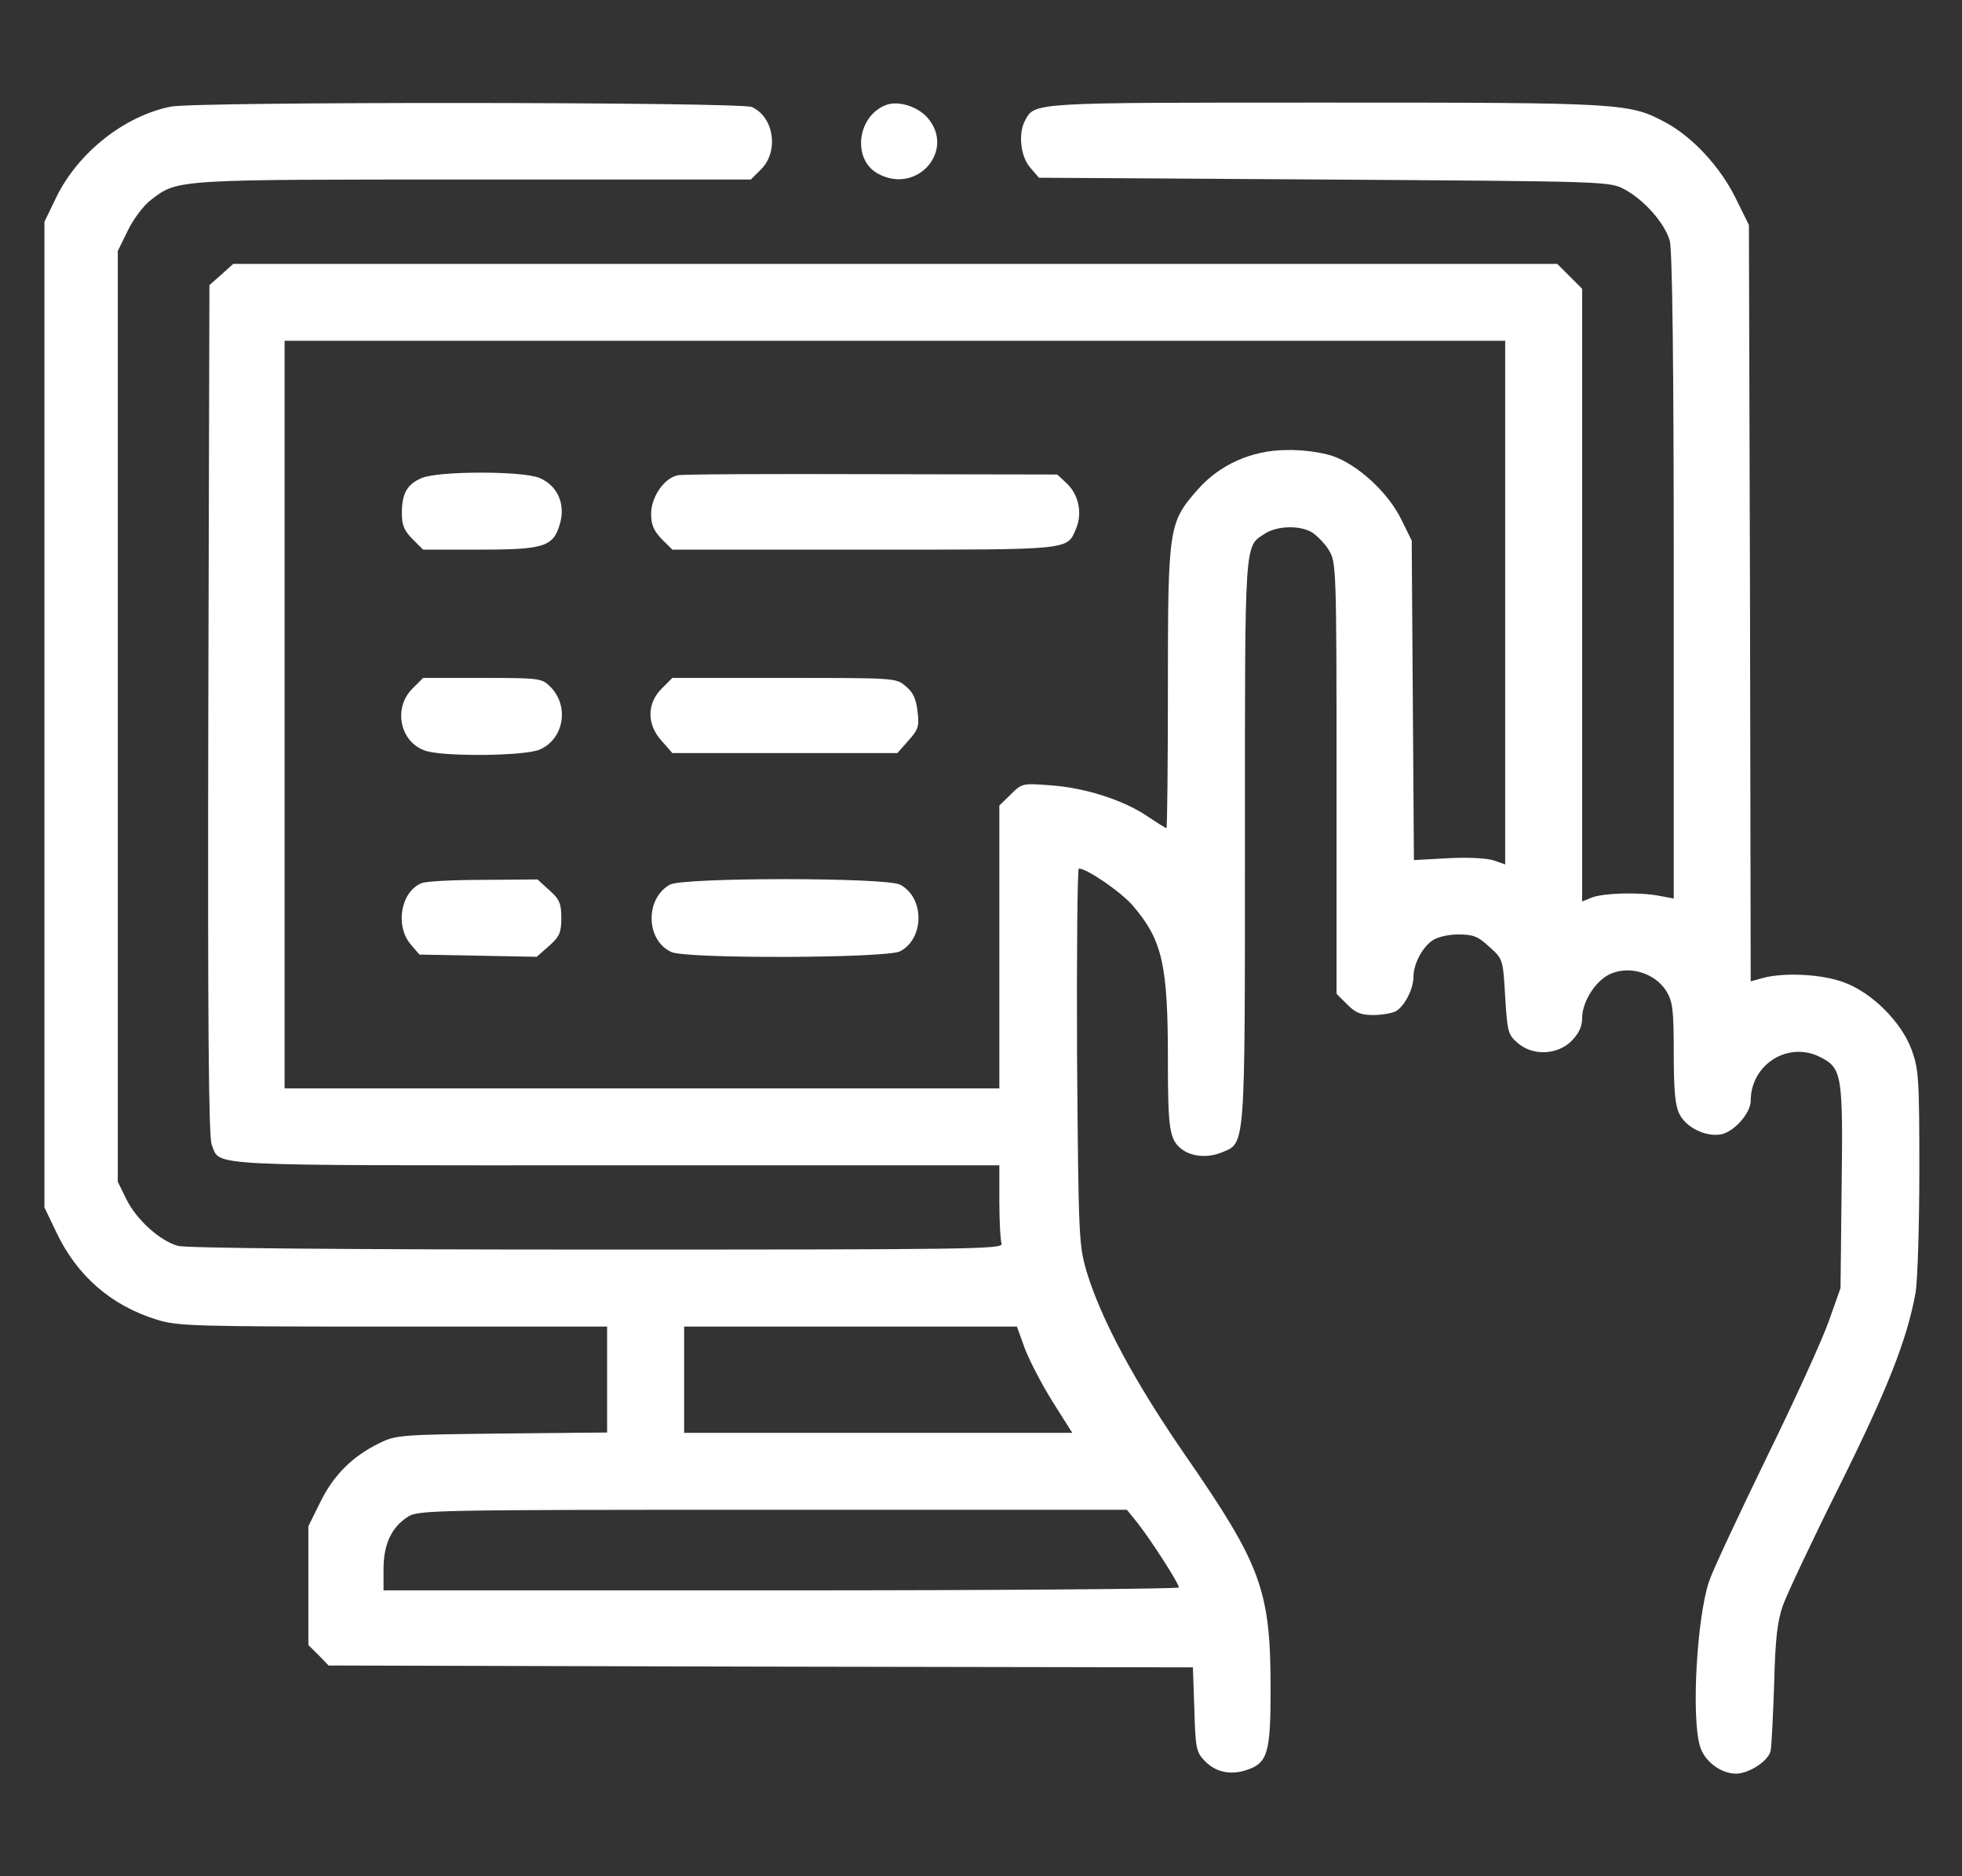 <svg width="23" height="22" viewBox="0 0 23 22" fill="none" xmlns="http://www.w3.org/2000/svg">
<rect x="0" y="0" width="23" height="22" fill="#333333" stroke="none"/>
<g clip-path="url(#clip0_9523_4105)">
<path d="M2.004 1.25C1.462 1.358 0.921 1.783 0.663 2.307L0.521 2.6V8.379V14.158L0.659 14.446C0.9 14.957 1.299 15.306 1.836 15.473C2.081 15.55 2.27 15.555 4.608 15.555H7.117V16.173V16.797L5.884 16.809C4.702 16.822 4.638 16.827 4.449 16.921C4.131 17.076 3.912 17.295 3.757 17.609L3.615 17.896V18.593V19.289L3.736 19.409L3.852 19.529L8.918 19.542L13.984 19.551L14.001 20.041C14.014 20.488 14.022 20.543 14.117 20.642C14.246 20.78 14.422 20.818 14.615 20.754C14.86 20.672 14.895 20.556 14.895 19.809C14.895 18.648 14.787 18.356 13.906 17.08C13.305 16.212 12.909 15.473 12.738 14.91C12.647 14.597 12.643 14.519 12.626 12.384C12.621 11.176 12.63 10.184 12.647 10.184C12.742 10.184 13.141 10.459 13.279 10.618C13.627 11.026 13.691 11.309 13.691 12.427C13.691 13.247 13.709 13.368 13.859 13.479C13.975 13.565 14.164 13.578 14.319 13.514C14.602 13.398 14.594 13.518 14.594 9.861C14.594 6.286 14.585 6.415 14.83 6.256C14.976 6.162 15.251 6.157 15.389 6.248C15.449 6.291 15.539 6.381 15.582 6.458C15.664 6.591 15.668 6.695 15.668 9.122V11.653L15.793 11.778C15.891 11.877 15.956 11.902 16.098 11.902C16.197 11.902 16.312 11.881 16.36 11.859C16.463 11.803 16.57 11.597 16.57 11.451C16.57 11.305 16.673 11.107 16.794 11.026C16.85 10.987 16.979 10.957 17.095 10.957C17.271 10.957 17.327 10.979 17.46 11.103C17.619 11.245 17.619 11.249 17.645 11.688C17.67 12.1 17.679 12.134 17.791 12.229C17.967 12.384 18.255 12.371 18.422 12.207C18.508 12.117 18.547 12.04 18.547 11.937C18.547 11.769 18.672 11.55 18.822 11.451C19.045 11.305 19.389 11.387 19.535 11.623C19.608 11.743 19.621 11.838 19.621 12.349C19.621 12.8 19.638 12.968 19.69 13.067C19.771 13.226 20.008 13.338 20.184 13.299C20.334 13.264 20.523 13.05 20.523 12.908C20.523 12.478 20.966 12.203 21.34 12.396C21.593 12.525 21.606 12.603 21.589 13.913L21.576 15.104L21.439 15.49C21.366 15.701 21.035 16.427 20.704 17.102C20.377 17.776 20.072 18.425 20.034 18.545C19.892 18.975 19.827 20.118 19.926 20.466C19.973 20.646 20.167 20.797 20.352 20.797C20.502 20.797 20.734 20.646 20.756 20.53C20.768 20.475 20.785 20.122 20.798 19.744C20.811 19.207 20.837 19.005 20.902 18.82C20.949 18.691 21.245 18.06 21.563 17.424C22.131 16.281 22.358 15.701 22.457 15.151C22.479 15.009 22.5 14.369 22.5 13.724C22.5 12.637 22.491 12.534 22.41 12.31C22.29 11.984 21.946 11.64 21.619 11.52C21.361 11.421 20.91 11.4 20.665 11.468L20.523 11.507L20.515 7.073L20.502 2.638L20.343 2.316C20.163 1.955 19.849 1.616 19.54 1.444C19.101 1.207 19.062 1.203 15.548 1.203C12.076 1.203 12.132 1.199 12.016 1.414C11.934 1.568 11.964 1.835 12.076 1.964L12.179 2.084L15.526 2.105C18.856 2.127 18.869 2.127 19.045 2.221C19.277 2.346 19.518 2.621 19.574 2.823C19.604 2.93 19.621 4.232 19.621 6.759V10.536L19.441 10.502C19.196 10.459 18.805 10.472 18.663 10.523L18.547 10.57V6.978V3.386L18.401 3.24L18.255 3.094H10.495H2.734L2.597 3.218L2.455 3.343L2.442 8.323C2.434 12.005 2.446 13.329 2.481 13.419C2.588 13.681 2.296 13.664 7.212 13.664H11.715V14.089C11.715 14.326 11.728 14.545 11.741 14.584C11.766 14.648 11.328 14.652 7.005 14.652C3.989 14.652 2.184 14.635 2.086 14.609C1.875 14.549 1.6 14.304 1.48 14.059L1.381 13.857V8.4V2.943L1.501 2.698C1.566 2.565 1.686 2.406 1.772 2.342C2.086 2.101 2.047 2.105 5.557 2.105H8.802L8.926 1.981C9.132 1.77 9.072 1.371 8.814 1.255C8.681 1.195 2.318 1.19 2.004 1.25ZM17.645 7.064V10.136L17.511 10.089C17.434 10.063 17.21 10.05 16.979 10.063L16.575 10.085L16.562 8.211L16.549 6.338L16.428 6.093C16.274 5.775 15.913 5.444 15.616 5.345C15.479 5.302 15.268 5.272 15.075 5.277C14.671 5.281 14.297 5.448 14.04 5.741C13.7 6.127 13.691 6.183 13.691 8.057C13.691 8.968 13.683 9.711 13.674 9.711C13.666 9.711 13.562 9.646 13.447 9.569C13.167 9.38 12.712 9.234 12.308 9.208C11.986 9.182 11.977 9.187 11.848 9.316L11.715 9.445V11.103V12.762H7.525H3.336V8.379V3.996H10.49H17.645V7.064ZM12.016 15.817C12.072 15.963 12.218 16.242 12.342 16.44L12.57 16.801H10.293H8.02V16.178V15.555H9.97H11.921L12.016 15.817ZM13.339 17.862C13.502 18.073 13.82 18.567 13.82 18.614C13.82 18.631 11.723 18.648 9.158 18.648H4.496V18.399C4.496 18.111 4.586 17.914 4.775 17.789C4.9 17.707 4.995 17.703 9.059 17.703H13.21L13.339 17.862Z" fill="white"/>
<path d="M4.939 5.607C4.771 5.68 4.711 5.788 4.711 6.016C4.711 6.157 4.737 6.222 4.836 6.321L4.96 6.445H5.613C6.378 6.445 6.486 6.411 6.563 6.145C6.632 5.912 6.537 5.693 6.322 5.603C6.12 5.521 5.132 5.521 4.939 5.607Z" fill="white"/>
<path d="M7.946 5.573C7.787 5.603 7.633 5.827 7.633 6.024C7.633 6.153 7.663 6.222 7.757 6.321L7.882 6.445H10.134C12.596 6.445 12.505 6.454 12.617 6.192C12.69 6.016 12.643 5.797 12.505 5.668L12.394 5.564L10.22 5.56C9.021 5.556 7.998 5.56 7.946 5.573Z" fill="white"/>
<path d="M4.835 8.074C4.599 8.31 4.694 8.723 5.007 8.809C5.248 8.873 6.146 8.864 6.322 8.791C6.61 8.671 6.679 8.28 6.451 8.052C6.352 7.953 6.326 7.949 5.656 7.949H4.96L4.835 8.074Z" fill="white"/>
<path d="M7.757 8.074C7.581 8.25 7.581 8.495 7.757 8.688L7.882 8.83H9.201H10.52L10.649 8.684C10.765 8.555 10.778 8.516 10.756 8.34C10.739 8.198 10.705 8.117 10.619 8.048C10.507 7.949 10.498 7.949 9.197 7.949H7.882L7.757 8.074Z" fill="white"/>
<path d="M4.943 10.355C4.698 10.454 4.629 10.854 4.814 11.073L4.917 11.193L5.605 11.206L6.292 11.219L6.438 11.09C6.559 10.983 6.58 10.935 6.58 10.764C6.58 10.592 6.559 10.544 6.438 10.437L6.301 10.312L5.665 10.317C5.317 10.317 4.99 10.334 4.943 10.355Z" fill="white"/>
<path d="M7.853 10.373C7.56 10.536 7.569 11.026 7.87 11.163C8.046 11.245 10.392 11.236 10.551 11.155C10.839 11.004 10.839 10.523 10.551 10.373C10.383 10.287 8.007 10.287 7.853 10.373Z" fill="white"/>
<path d="M10.382 1.233C10.043 1.366 9.987 1.882 10.301 2.041C10.76 2.282 11.207 1.753 10.868 1.375C10.747 1.242 10.52 1.177 10.382 1.233Z" fill="white"/>
</g>
<defs>
<clipPath id="clip0_9523_4105">
<rect width="22" height="22" fill="white" transform="translate(0.5)"/>
</clipPath>
</defs>
</svg>
